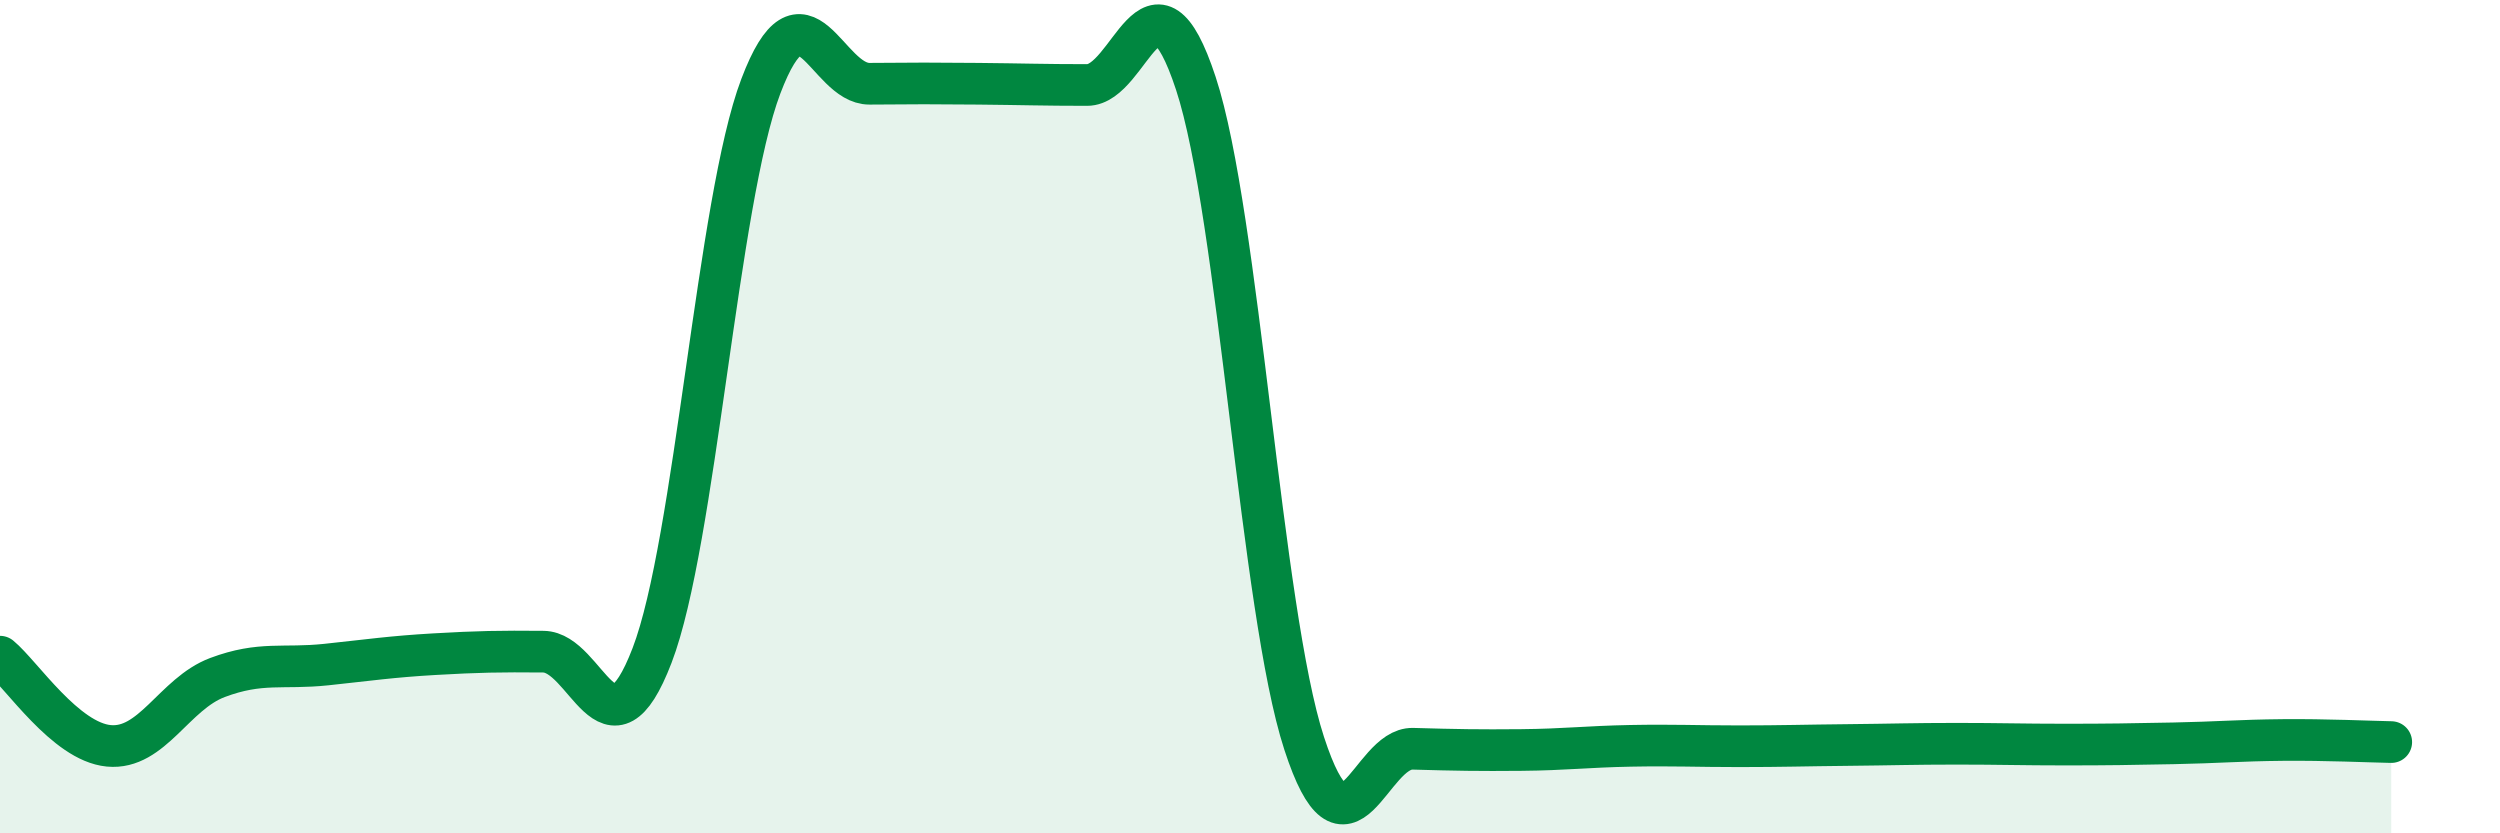 
    <svg width="60" height="20" viewBox="0 0 60 20" xmlns="http://www.w3.org/2000/svg">
      <path
        d="M 0,15.76 C 0.52,16.19 1.57,17.8 2.61,17.9 C 3.65,18 4.18,16.65 5.22,16.26 C 6.26,15.87 6.79,16.06 7.83,15.95 C 8.87,15.84 9.39,15.76 10.43,15.7 C 11.47,15.64 12,15.63 13.04,15.64 C 14.08,15.65 14.61,18.44 15.65,15.73 C 16.69,13.02 17.22,4.81 18.26,2.07 C 19.3,-0.67 19.83,2.02 20.87,2.01 C 21.91,2 22.44,2 23.48,2.01 C 24.52,2.02 25.05,2.04 26.09,2.04 C 27.13,2.04 27.66,-1.16 28.7,2 C 29.74,5.16 30.26,14.65 31.3,17.84 C 32.34,21.03 32.87,17.94 33.91,17.97 C 34.95,18 35.48,18.01 36.52,18 C 37.56,17.99 38.09,17.92 39.13,17.9 C 40.17,17.88 40.7,17.91 41.74,17.91 C 42.78,17.91 43.31,17.89 44.35,17.88 C 45.39,17.87 45.92,17.85 46.96,17.85 C 48,17.85 48.53,17.87 49.57,17.87 C 50.61,17.87 51.13,17.86 52.17,17.84 C 53.21,17.82 53.74,17.77 54.78,17.76 C 55.82,17.75 56.87,17.8 57.39,17.81L57.39 20L0 20Z"
        fill="#008740"
        opacity="0.1"
        stroke-linecap="round"
        stroke-linejoin="round"
      />
      <path
        d="M 0,15.76 C 0.52,16.19 1.57,17.8 2.61,17.9 C 3.65,18 4.18,16.65 5.22,16.26 C 6.26,15.87 6.79,16.06 7.83,15.95 C 8.87,15.84 9.39,15.76 10.43,15.7 C 11.47,15.64 12,15.63 13.04,15.64 C 14.08,15.65 14.61,18.44 15.65,15.73 C 16.69,13.02 17.22,4.81 18.26,2.07 C 19.3,-0.67 19.83,2.02 20.87,2.01 C 21.91,2 22.44,2 23.48,2.01 C 24.52,2.02 25.05,2.04 26.09,2.04 C 27.13,2.04 27.66,-1.16 28.7,2 C 29.74,5.16 30.26,14.65 31.3,17.84 C 32.34,21.03 32.87,17.94 33.91,17.97 C 34.95,18 35.48,18.01 36.52,18 C 37.56,17.99 38.09,17.92 39.13,17.9 C 40.17,17.88 40.7,17.91 41.74,17.91 C 42.78,17.91 43.31,17.89 44.35,17.88 C 45.39,17.87 45.92,17.85 46.96,17.85 C 48,17.85 48.53,17.87 49.57,17.87 C 50.61,17.87 51.13,17.86 52.17,17.84 C 53.21,17.82 53.74,17.77 54.78,17.76 C 55.82,17.75 56.87,17.8 57.39,17.81"
        stroke="#008740"
        stroke-width="1"
        fill="none"
        stroke-linecap="round"
        stroke-linejoin="round"
      />
    </svg>
  